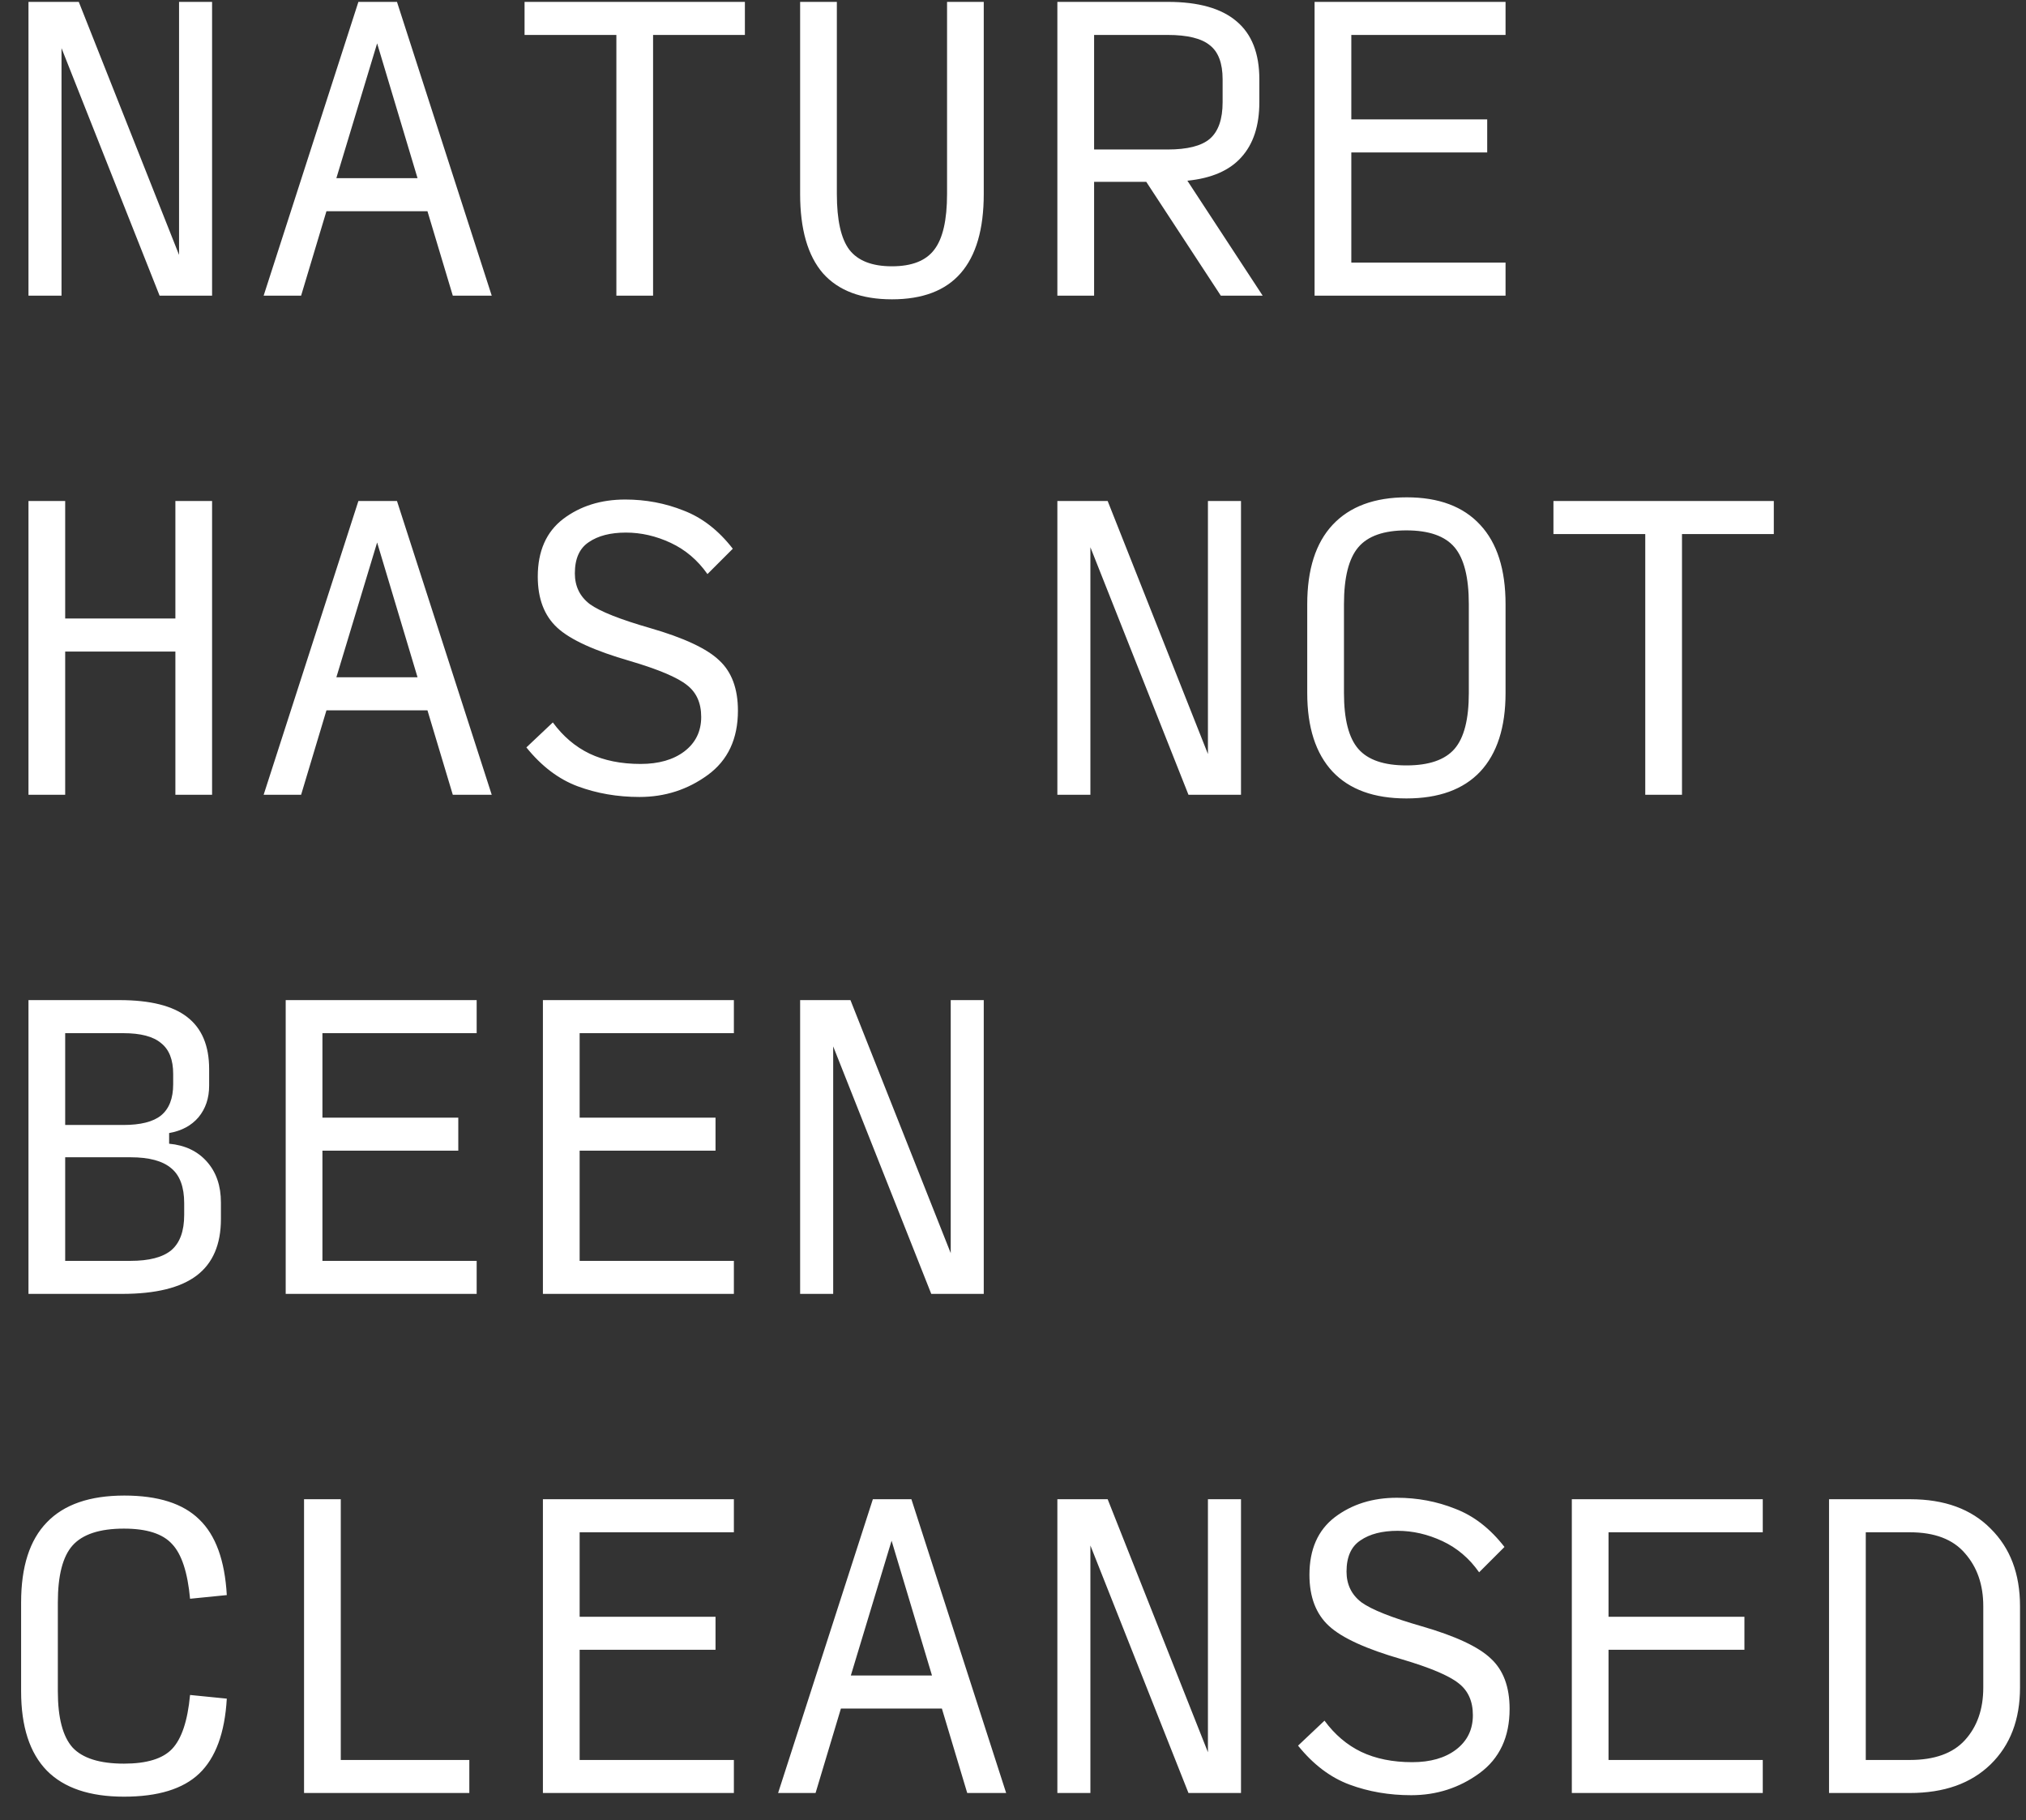 <?xml version="1.0" encoding="UTF-8"?> <svg xmlns="http://www.w3.org/2000/svg" width="69" height="62" viewBox="0 0 69 62" fill="none"><rect x="0" y="0" width="69" height="62" fill="#333333" stroke="none"/> <path d="M5.435 10.07L2.095 1.64V10.07H0.97V0.064H2.683L6.098 8.682V0.064H7.223V10.07H5.435ZM14.22 6.068L12.844 1.477L11.456 6.068H14.22ZM15.421 10.07L14.558 7.194H11.118L10.255 10.07H8.979L12.206 0.064H13.52L16.747 10.07H15.421ZM20.992 10.07V1.19H17.865V0.064H25.369V1.19H22.242V10.07H20.992ZM30.377 10.195C29.335 10.195 28.551 9.899 28.026 9.307C27.509 8.707 27.25 7.806 27.25 6.606V0.064H28.501V6.606C28.501 7.498 28.643 8.132 28.927 8.507C29.218 8.882 29.702 9.07 30.377 9.07C31.053 9.07 31.532 8.882 31.816 8.507C32.108 8.132 32.254 7.498 32.254 6.606V0.064H33.504V6.606C33.504 7.806 33.242 8.707 32.716 9.307C32.199 9.899 31.42 10.195 30.377 10.195ZM37.262 5.092H39.763C40.439 5.092 40.918 4.971 41.202 4.729C41.493 4.479 41.639 4.062 41.639 3.479V2.703C41.639 2.153 41.493 1.765 41.202 1.54C40.918 1.307 40.439 1.19 39.763 1.19H37.262V5.092ZM37.262 10.07H36.011V0.064H39.776C40.818 0.064 41.598 0.285 42.115 0.727C42.632 1.161 42.89 1.819 42.89 2.703V3.479C42.89 4.279 42.686 4.905 42.277 5.355C41.877 5.805 41.264 6.072 40.439 6.155L43.003 10.07H41.577L39.038 6.193H37.262V10.07ZM44.771 10.07V0.064H51.275V1.19H46.022V4.067H50.65V5.192H46.022V8.945H51.275V10.07H44.771ZM0.97 27.07V17.064H2.22V21.067H5.973V17.064H7.223V27.07H5.973V22.192H2.22V27.07H0.97ZM14.22 23.068L12.844 18.477L11.456 23.068H14.22ZM15.421 27.07L14.558 24.194H11.118L10.255 27.07H8.979L12.206 17.064H13.52L16.747 27.07H15.421ZM21.78 27.145C21.029 27.145 20.329 27.024 19.678 26.783C19.028 26.541 18.444 26.099 17.927 25.457L18.828 24.606C19.178 25.082 19.595 25.436 20.079 25.669C20.571 25.903 21.15 26.02 21.817 26.02C22.434 26.02 22.93 25.878 23.306 25.594C23.689 25.302 23.881 24.911 23.881 24.419C23.881 23.943 23.718 23.581 23.393 23.331C23.068 23.072 22.426 22.801 21.467 22.517C20.25 22.167 19.42 21.788 18.978 21.379C18.536 20.971 18.315 20.391 18.315 19.641C18.315 18.773 18.603 18.119 19.178 17.677C19.762 17.235 20.466 17.014 21.292 17.014C21.992 17.014 22.655 17.139 23.281 17.389C23.914 17.631 24.473 18.065 24.957 18.69L24.094 19.553C23.76 19.078 23.343 18.724 22.843 18.49C22.343 18.256 21.834 18.14 21.317 18.14C20.792 18.14 20.37 18.248 20.054 18.465C19.737 18.673 19.578 19.028 19.578 19.528C19.578 19.97 19.749 20.32 20.091 20.579C20.441 20.829 21.125 21.1 22.142 21.392C23.293 21.725 24.077 22.092 24.494 22.492C24.919 22.884 25.132 23.456 25.132 24.206C25.132 25.165 24.79 25.895 24.106 26.395C23.422 26.895 22.647 27.145 21.78 27.145ZM40.476 27.07L37.136 18.64V27.07H36.011V17.064H37.724L41.139 25.682V17.064H42.265V27.07H40.476ZM47.898 27.195C46.797 27.195 45.959 26.891 45.384 26.282C44.809 25.665 44.521 24.773 44.521 23.606V20.579C44.521 19.395 44.809 18.494 45.384 17.877C45.968 17.252 46.81 16.939 47.911 16.939C49.003 16.939 49.837 17.252 50.412 17.877C50.987 18.494 51.275 19.395 51.275 20.579V23.606C51.275 24.773 50.987 25.665 50.412 26.282C49.837 26.891 48.999 27.195 47.898 27.195ZM47.898 26.07C48.665 26.07 49.211 25.882 49.537 25.507C49.862 25.132 50.024 24.498 50.024 23.606V20.579C50.024 19.67 49.862 19.024 49.537 18.64C49.211 18.256 48.665 18.065 47.898 18.065C47.131 18.065 46.585 18.256 46.26 18.64C45.934 19.024 45.772 19.67 45.772 20.579V23.606C45.772 24.498 45.934 25.132 46.26 25.507C46.585 25.882 47.131 26.07 47.898 26.07ZM56.033 27.07V18.19H52.906V17.064H60.411V18.19H57.284V27.07H56.033ZM0.97 44.07V34.064H4.071C5.114 34.064 5.881 34.256 6.373 34.639C6.873 35.023 7.123 35.615 7.123 36.416V36.978C7.123 37.404 7.002 37.762 6.761 38.054C6.519 38.338 6.185 38.517 5.76 38.592V38.955C6.302 39.005 6.731 39.209 7.048 39.568C7.365 39.926 7.524 40.389 7.524 40.956V41.519C7.524 42.386 7.248 43.028 6.698 43.445C6.148 43.862 5.301 44.07 4.159 44.07H0.97ZM2.22 38.317H4.197C4.789 38.317 5.218 38.208 5.485 37.992C5.76 37.766 5.898 37.412 5.898 36.928V36.578C5.898 36.094 5.76 35.744 5.485 35.528C5.218 35.302 4.789 35.19 4.197 35.19H2.22V38.317ZM2.22 42.945H4.447C5.08 42.945 5.543 42.824 5.835 42.582C6.127 42.332 6.273 41.931 6.273 41.381V40.981C6.273 40.431 6.127 40.035 5.835 39.793C5.543 39.542 5.08 39.417 4.447 39.417H2.22V42.945ZM9.73 44.07V34.064H16.234V35.19H10.981V38.067H15.608V39.192H10.981V42.945H16.234V44.07H9.73ZM18.49 44.07V34.064H24.994V35.19H19.741V38.067H24.369V39.192H19.741V42.945H24.994V44.07H18.49ZM31.716 44.07L28.376 35.64V44.07H27.25V34.064H28.964L32.379 42.682V34.064H33.504V44.07H31.716ZM4.222 61.195C3.054 61.195 2.179 60.899 1.595 60.307C1.011 59.707 0.719 58.806 0.719 57.606V54.579C0.719 53.361 1.011 52.453 1.595 51.852C2.179 51.243 3.058 50.939 4.234 50.939C5.385 50.939 6.235 51.21 6.786 51.752C7.344 52.286 7.657 53.145 7.724 54.329L6.473 54.454C6.39 53.553 6.185 52.932 5.86 52.59C5.543 52.24 4.997 52.065 4.222 52.065C3.396 52.065 2.812 52.257 2.47 52.64C2.137 53.015 1.97 53.661 1.97 54.579V57.606C1.97 58.506 2.137 59.144 2.47 59.519C2.812 59.886 3.396 60.07 4.222 60.07C4.997 60.07 5.543 59.903 5.86 59.569C6.185 59.227 6.39 58.615 6.473 57.731L7.724 57.856C7.657 59.023 7.344 59.874 6.786 60.407C6.235 60.933 5.381 61.195 4.222 61.195ZM10.355 61.07V51.064H11.606V59.945H15.984V61.07H10.355ZM18.49 61.07V51.064H24.994V52.19H19.741V55.067H24.369V56.192H19.741V59.945H24.994V61.07H18.49ZM31.741 57.068L30.365 52.477L28.977 57.068H31.741ZM32.941 61.07L32.078 58.194H28.639L27.776 61.07H26.5L29.727 51.064H31.04L34.267 61.07H32.941ZM40.476 61.07L37.136 52.64V61.07H36.011V51.064H37.724L41.139 59.682V51.064H42.265V61.07H40.476ZM48.061 61.145C47.31 61.145 46.61 61.025 45.959 60.783C45.309 60.541 44.725 60.099 44.208 59.457L45.109 58.606C45.459 59.082 45.876 59.436 46.36 59.669C46.852 59.903 47.431 60.02 48.098 60.02C48.715 60.02 49.211 59.878 49.587 59.594C49.97 59.303 50.162 58.911 50.162 58.419C50.162 57.943 49.999 57.581 49.674 57.331C49.349 57.072 48.707 56.801 47.748 56.517C46.531 56.167 45.701 55.788 45.259 55.379C44.817 54.971 44.596 54.391 44.596 53.641C44.596 52.773 44.884 52.119 45.459 51.677C46.043 51.235 46.747 51.014 47.573 51.014C48.273 51.014 48.936 51.139 49.562 51.389C50.195 51.631 50.754 52.065 51.238 52.69L50.375 53.553C50.041 53.078 49.624 52.724 49.124 52.49C48.623 52.257 48.115 52.14 47.598 52.14C47.073 52.14 46.651 52.248 46.335 52.465C46.018 52.673 45.859 53.028 45.859 53.528C45.859 53.97 46.03 54.32 46.372 54.579C46.722 54.829 47.406 55.1 48.423 55.392C49.574 55.725 50.358 56.092 50.775 56.492C51.2 56.884 51.413 57.456 51.413 58.206C51.413 59.165 51.071 59.895 50.387 60.395C49.703 60.895 48.928 61.145 48.061 61.145ZM53.532 61.07V51.064H60.035V52.19H54.782V55.067H59.41V56.192H54.782V59.945H60.035V61.07H53.532ZM62.292 61.07V51.064H65.056C66.223 51.064 67.136 51.398 67.795 52.065C68.462 52.724 68.796 53.603 68.796 54.704V57.481C68.796 58.573 68.462 59.444 67.795 60.095C67.128 60.745 66.211 61.07 65.043 61.07H62.292ZM63.543 59.945H65.043C65.886 59.945 66.511 59.719 66.92 59.269C67.337 58.811 67.545 58.214 67.545 57.481V54.704C67.545 53.978 67.337 53.378 66.92 52.903C66.511 52.427 65.886 52.19 65.043 52.19H63.543V59.945Z" fill="white"></path> </svg> 